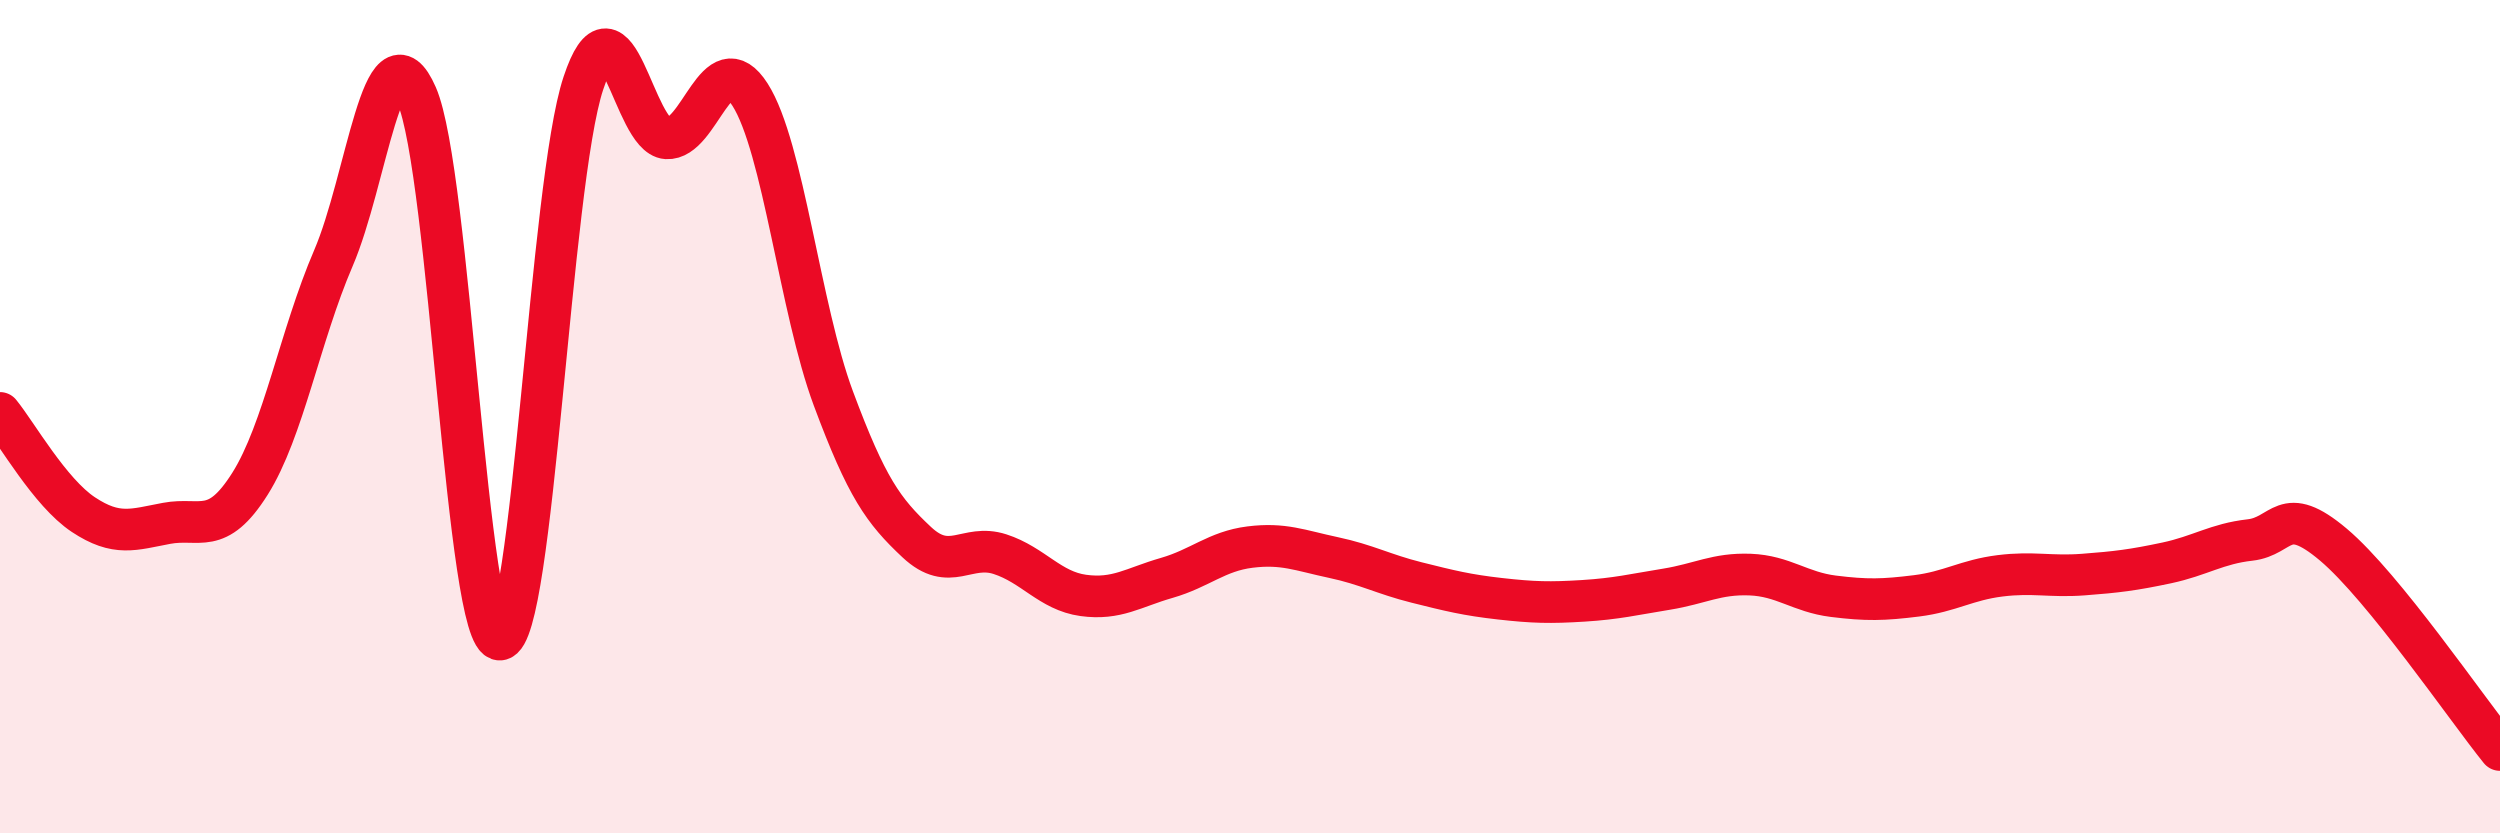 
    <svg width="60" height="20" viewBox="0 0 60 20" xmlns="http://www.w3.org/2000/svg">
      <path
        d="M 0,9.91 C 0.4,10.4 1.2,11.82 2,12.35 C 2.8,12.88 3.2,12.71 4,12.56 C 4.8,12.41 5.2,12.88 6,11.61 C 6.8,10.34 7.2,8.06 8,6.2 C 8.8,4.34 9.2,0.46 10,2.29 C 10.8,4.12 11.2,15.41 12,15.35 C 12.8,15.29 13.2,4.41 14,2 C 14.8,-0.41 15.2,3.27 16,3.32 C 16.8,3.37 17.2,1.02 18,2.27 C 18.8,3.52 19.2,7.41 20,9.56 C 20.8,11.71 21.2,12.26 22,13.01 C 22.8,13.76 23.2,13.04 24,13.3 C 24.8,13.56 25.2,14.18 26,14.29 C 26.8,14.4 27.2,14.1 28,13.87 C 28.8,13.64 29.2,13.23 30,13.13 C 30.8,13.03 31.2,13.21 32,13.38 C 32.8,13.55 33.2,13.78 34,13.98 C 34.8,14.18 35.2,14.28 36,14.37 C 36.8,14.46 37.2,14.47 38,14.42 C 38.8,14.37 39.2,14.27 40,14.14 C 40.8,14.01 41.2,13.76 42,13.79 C 42.8,13.82 43.2,14.21 44,14.31 C 44.8,14.41 45.2,14.4 46,14.3 C 46.8,14.2 47.2,13.92 48,13.82 C 48.8,13.72 49.2,13.85 50,13.79 C 50.8,13.73 51.2,13.68 52,13.51 C 52.8,13.34 53.2,13.05 54,12.96 C 54.8,12.87 54.8,12.06 56,13.07 C 57.2,14.08 59.2,17.01 60,18L60 20L0 20Z"
        fill="#EB0A25"
        opacity="0.1"
        stroke-linecap="round"
        stroke-linejoin="round"
      />
      <path
        d="M 0,9.91 C 0.4,10.4 1.2,11.82 2,12.35 C 2.8,12.88 3.2,12.71 4,12.56 C 4.8,12.41 5.2,12.88 6,11.61 C 6.8,10.34 7.2,8.06 8,6.2 C 8.8,4.34 9.2,0.46 10,2.29 C 10.8,4.12 11.2,15.41 12,15.35 C 12.8,15.29 13.2,4.41 14,2 C 14.8,-0.41 15.2,3.27 16,3.32 C 16.8,3.37 17.2,1.02 18,2.27 C 18.8,3.52 19.2,7.41 20,9.56 C 20.8,11.71 21.2,12.26 22,13.01 C 22.8,13.76 23.2,13.04 24,13.3 C 24.8,13.56 25.2,14.18 26,14.29 C 26.8,14.4 27.2,14.1 28,13.87 C 28.8,13.64 29.2,13.23 30,13.13 C 30.8,13.03 31.2,13.21 32,13.38 C 32.8,13.55 33.2,13.78 34,13.98 C 34.8,14.18 35.2,14.28 36,14.37 C 36.8,14.46 37.2,14.47 38,14.42 C 38.8,14.37 39.2,14.27 40,14.14 C 40.8,14.01 41.2,13.76 42,13.79 C 42.8,13.82 43.2,14.21 44,14.31 C 44.8,14.41 45.2,14.4 46,14.3 C 46.8,14.2 47.2,13.92 48,13.82 C 48.8,13.72 49.2,13.85 50,13.79 C 50.8,13.73 51.2,13.68 52,13.51 C 52.8,13.34 53.2,13.05 54,12.96 C 54.8,12.87 54.8,12.06 56,13.07 C 57.2,14.08 59.2,17.01 60,18"
        stroke="#EB0A25"
        stroke-width="1"
        fill="none"
        stroke-linecap="round"
        stroke-linejoin="round"
      />
    </svg>
  